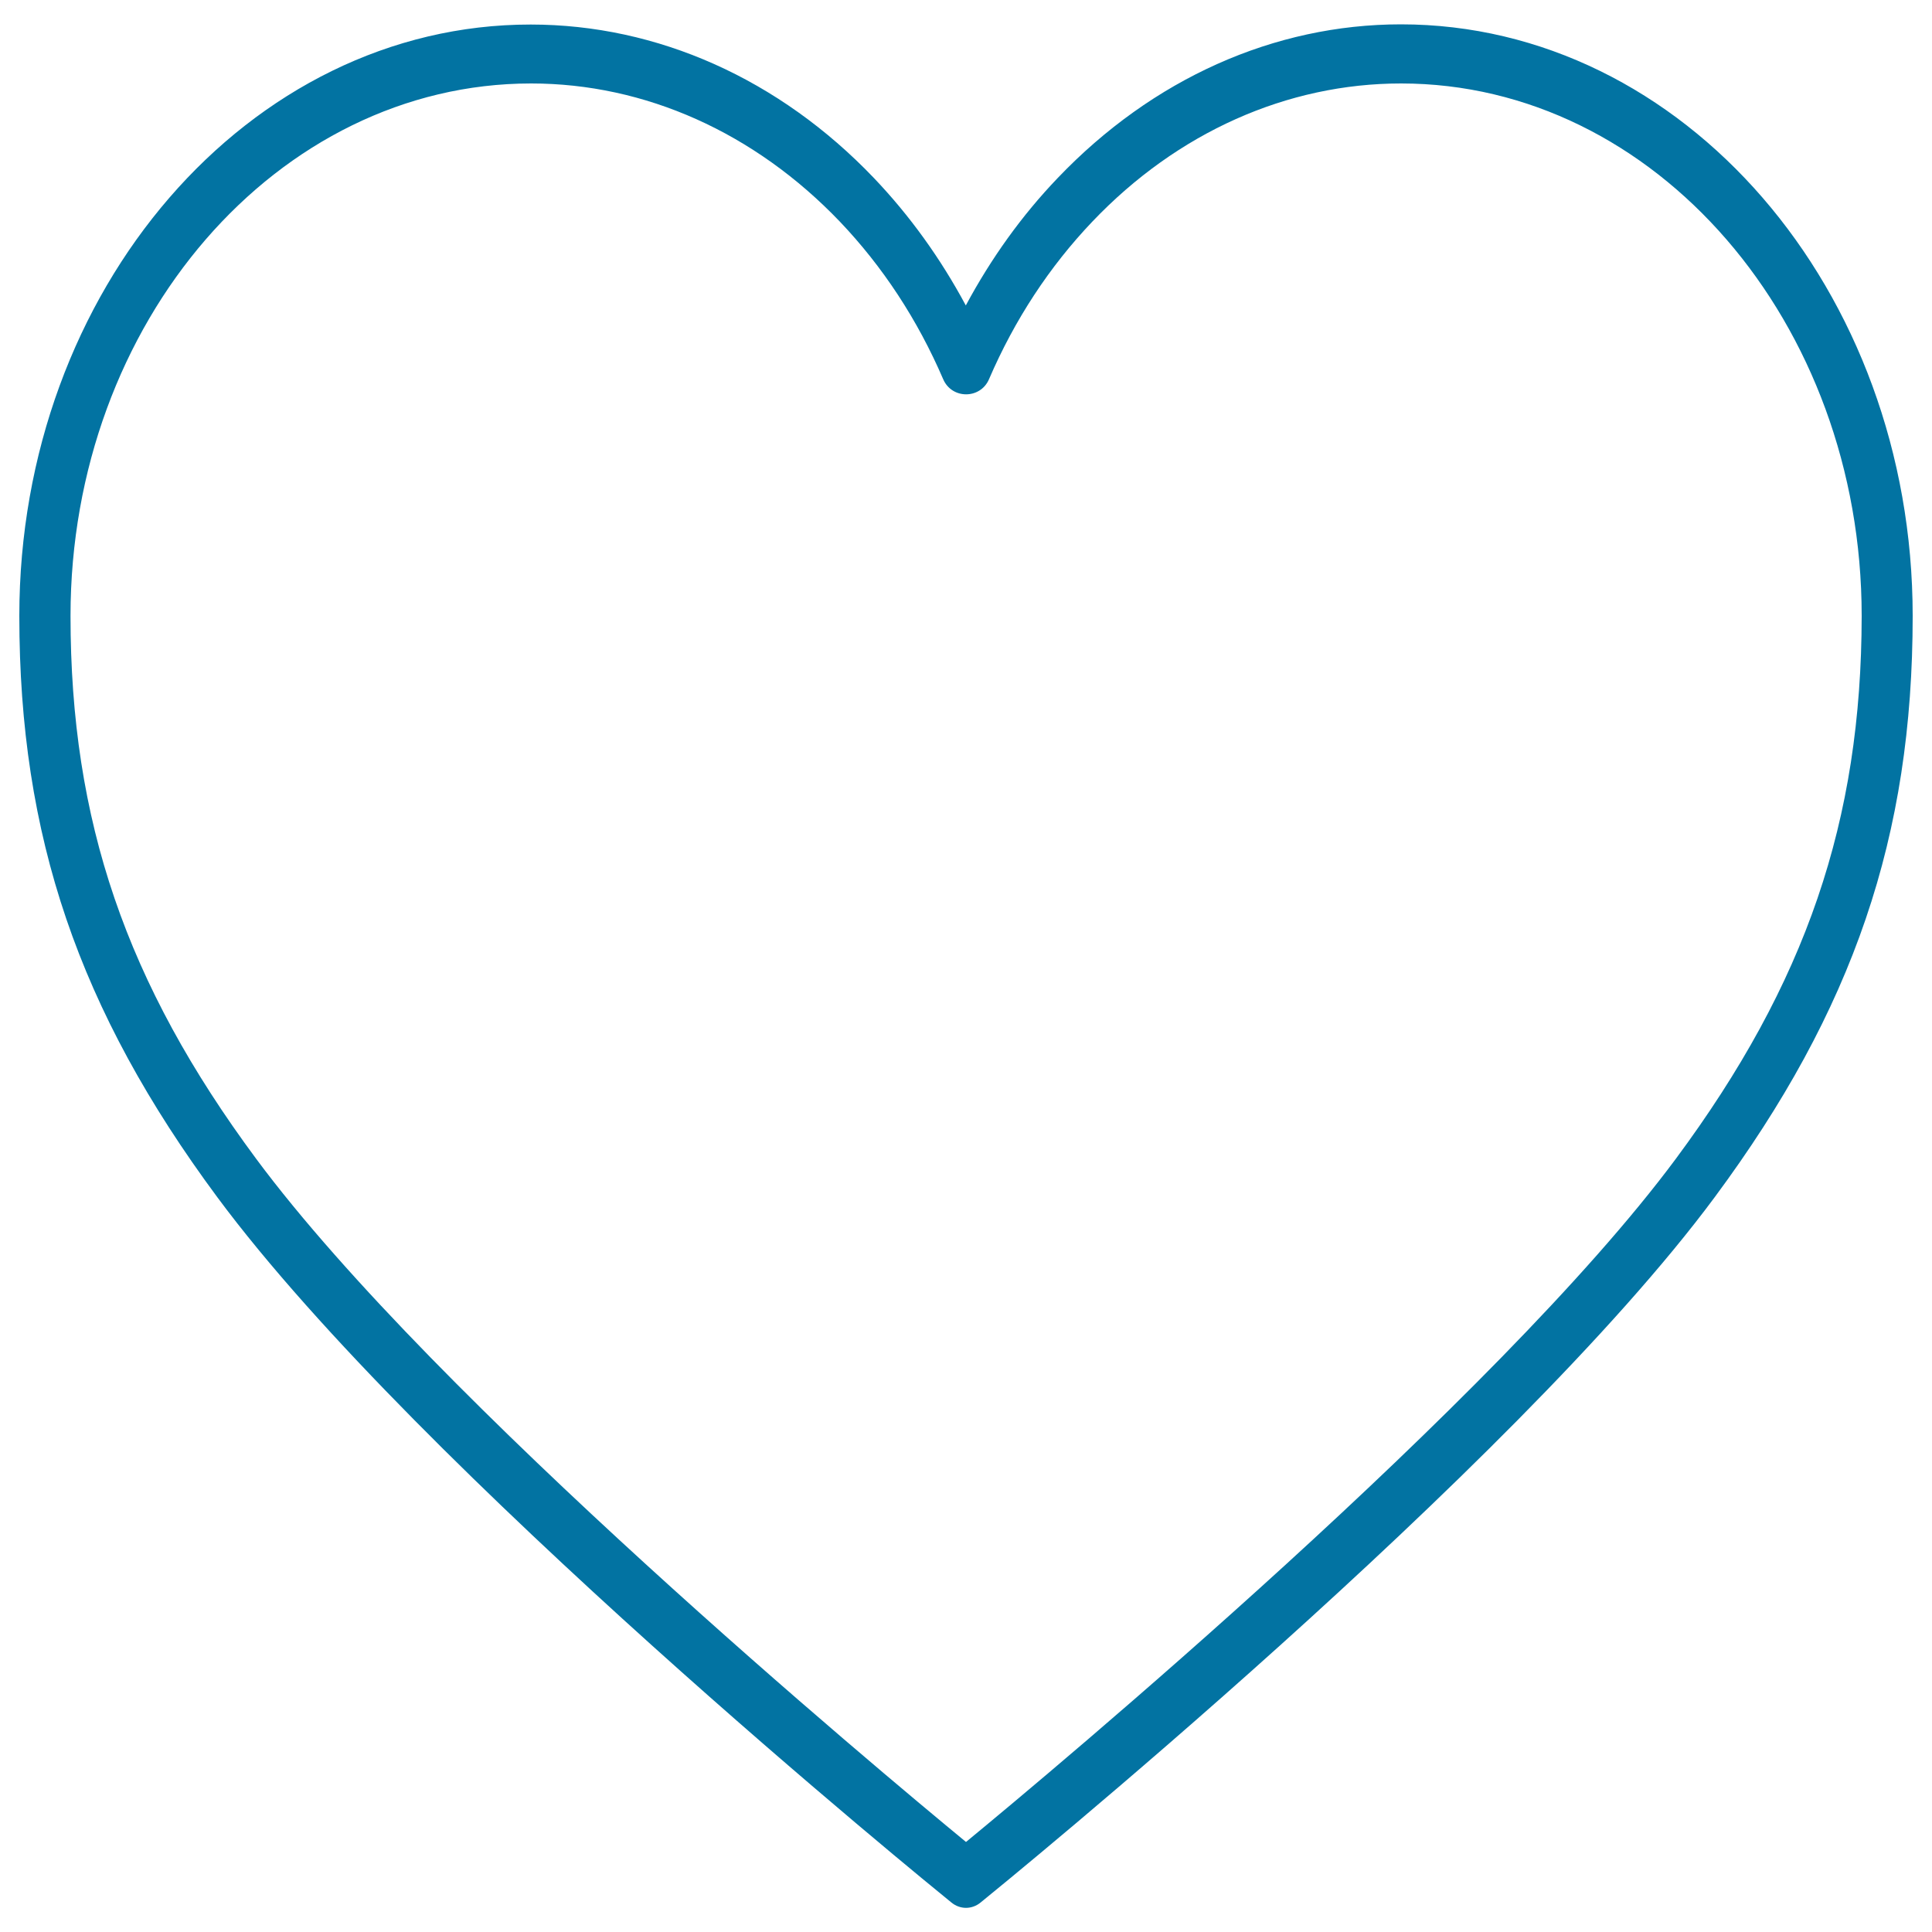 <svg xmlns="http://www.w3.org/2000/svg" viewBox="0 0 1000 1000" style="fill:#0273a2">
<title>Heart SVG icon</title>
<path d="M725.1,12.6c-65.6,0-128.6,28.2-177.6,79.5c-18.6,19.4-34.5,41.6-47.6,66c-13.1-24.4-29-46.5-47.6-66c-48.9-51.2-112-79.4-177.6-79.4C128.8,12.6,10,149.9,10,318.8c0,114,30.7,204,102.5,300.9c104.4,140.9,368.7,355.9,379.9,365c2.3,1.9,5,2.8,7.6,2.8s5.3-0.9,7.6-2.8c11.2-9.1,275.5-224.1,379.9-365C959.3,522.8,990,432.8,990,318.8C990,149.9,871.2,12.6,725.1,12.6L725.1,12.6z M867.4,599.8C774.8,724.6,544.8,916.5,500,953.4c-44.8-36.9-274.8-228.7-367.4-353.6c-67.4-90.9-96.1-175-96.1-281c0-152,107-275.6,238.4-275.6c59,0,115.7,25.4,159.8,71.5c22.2,23.3,40.2,50.7,53.5,81.6c4.5,10.4,19.2,10.4,23.7,0c13.3-30.9,31.3-58.3,53.5-81.6c44-46.2,100.8-71.5,159.8-71.5c131.4,0,238.4,123.6,238.4,275.6C963.5,424.8,934.8,508.9,867.4,599.8z"/>
</svg>